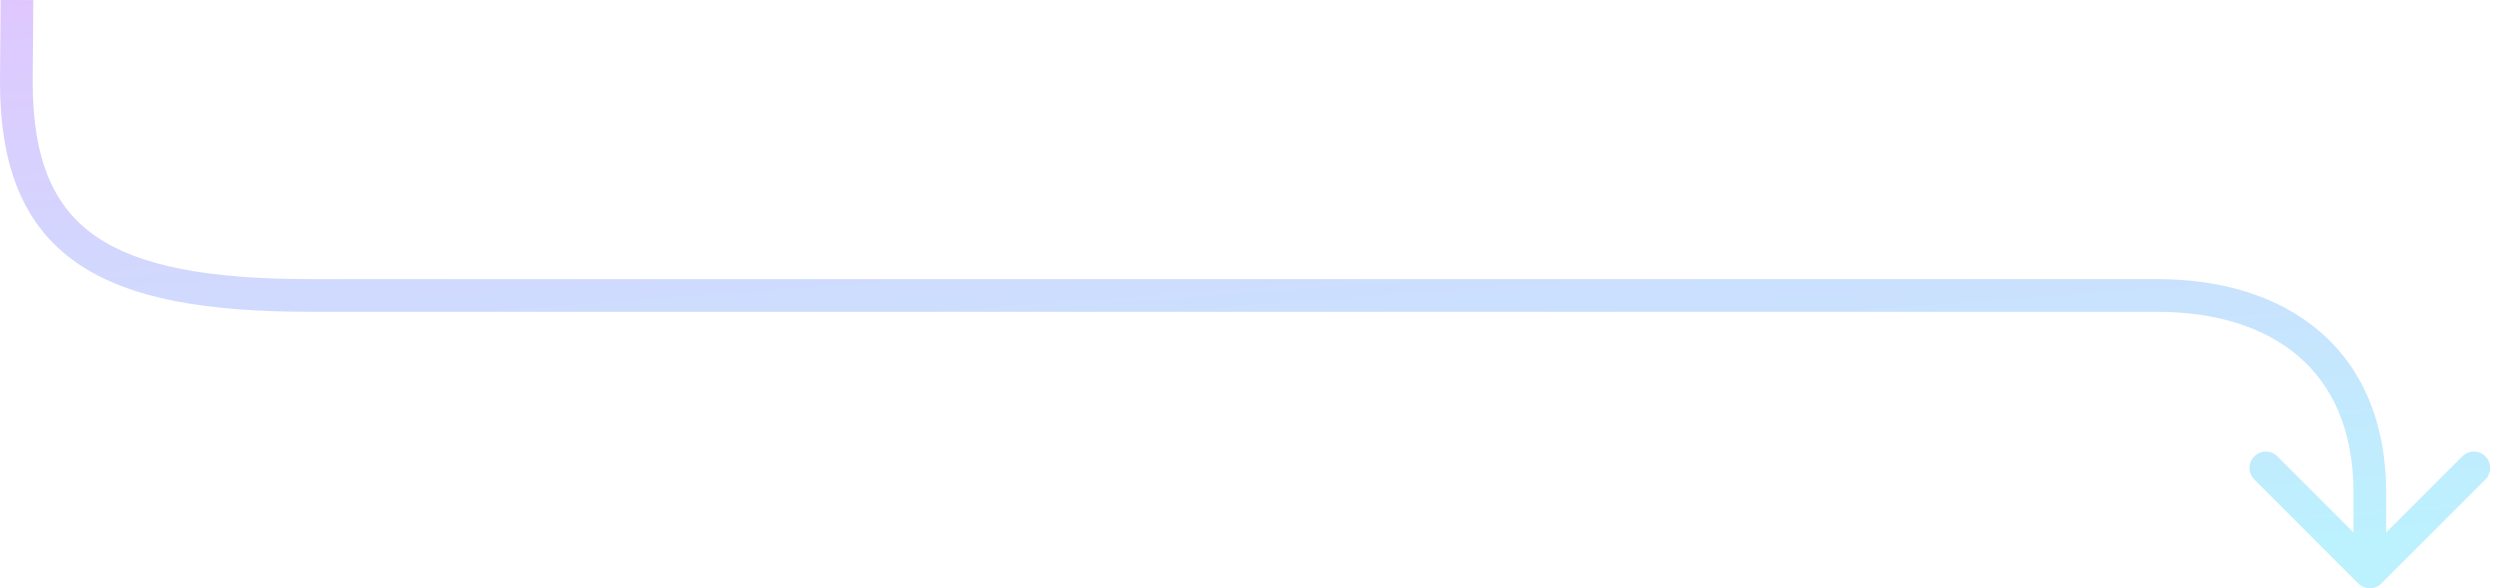 <svg width="153" height="36" viewBox="0 0 153 36" fill="none" xmlns="http://www.w3.org/2000/svg">
<path d="M1 5L-2.95838e-05 5L3.00801e-05 4.992L1 5ZM19.015 18.082L19.015 17.082L19.015 18.082ZM132.015 18.082L132.015 17.082L132.015 18.082ZM145.034 30.165L146.034 30.165L145.034 30.165ZM145.741 35.707C145.35 36.098 144.717 36.098 144.327 35.707L137.963 29.343C137.572 28.953 137.572 28.32 137.963 27.929C138.353 27.538 138.986 27.538 139.377 27.929L145.034 33.586L150.691 27.929C151.081 27.538 151.714 27.538 152.105 27.929C152.495 28.32 152.495 28.953 152.105 29.343L145.741 35.707ZM1.039 -1.68835e-09L2.039 0.008L2 5.008L1 5L3.00801e-05 4.992L0.039 -0.008L1.039 -1.68835e-09ZM1 5L2 5C2 9.814 3.307 12.702 5.872 14.467C8.539 16.302 12.771 17.082 19.015 17.082L19.015 18.082L19.015 19.082C12.72 19.082 7.944 18.321 4.739 16.115C1.431 13.839 1.42139e-05 10.186 2.18557e-07 5L1 5ZM19.015 18.082L19.015 17.082C31.634 17.082 54.357 17.082 76.688 17.082C99.019 17.082 120.959 17.082 132.015 17.082L132.015 18.082L132.015 19.082C120.959 19.082 99.019 19.082 76.688 19.082C54.357 19.082 31.634 19.082 19.015 19.082L19.015 18.082ZM132.015 18.082L132.015 17.082C135.928 17.082 139.44 18.104 141.99 20.305C144.563 22.525 146.034 25.841 146.034 30.165L145.034 30.165L144.034 30.165C144.034 26.323 142.745 23.598 140.684 21.819C138.599 20.02 135.603 19.082 132.015 19.082L132.015 18.082ZM145.034 30.165L146.034 30.165C146.034 32.446 146.034 32.681 146.034 35L145.034 35L144.034 35C144.034 32.683 144.034 32.444 144.034 30.165L145.034 30.165Z" fill="url(#paint0_linear_42_9571)" fill-opacity="0.3"/>
<defs>
<linearGradient id="paint0_linear_42_9571" x1="62.514" y1="39.667" x2="58.316" y2="-16.112" gradientUnits="userSpaceOnUse">
<stop stop-color="#21D4FD"/>
<stop offset="1" stop-color="#B721FF"/>
</linearGradient>
</defs>
</svg>
